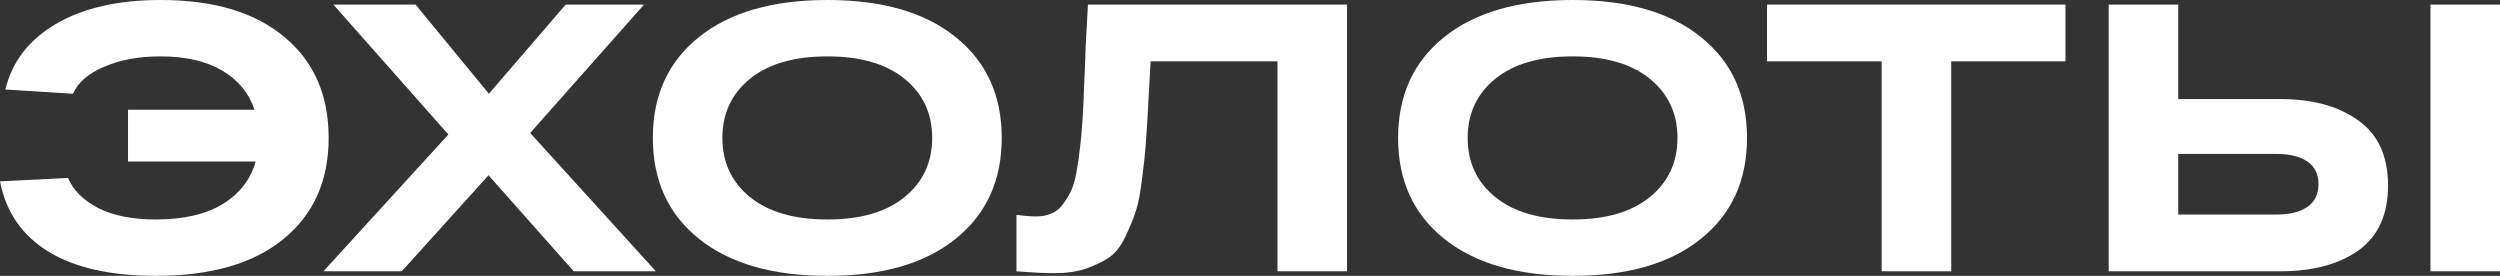 <?xml version="1.0" encoding="UTF-8"?> <svg xmlns="http://www.w3.org/2000/svg" width="1160" height="128" viewBox="0 0 1160 128" fill="none"><rect x="0" y="0" width="1160" height="128" fill="#333333" stroke="none"/><path d="M74.474 0C99.181 0 118.332 5.716 131.926 17.149C145.639 28.464 152.495 44.081 152.495 64C152.495 83.919 145.462 99.595 131.394 111.028C117.445 122.343 97.762 128 72.347 128C51.305 128 34.636 124.228 22.342 116.685C10.166 109.142 2.719 98.298 0 84.155L31.563 82.564C33.927 88.221 38.597 92.877 45.571 96.53C52.546 100.066 61.471 101.834 72.347 101.834C85.114 101.834 95.398 99.477 103.2 94.762C111.121 89.93 116.263 83.33 118.627 74.961H59.402V50.917H118.095C115.494 43.138 110.47 37.068 103.023 32.707C95.576 28.346 86.059 26.166 74.474 26.166C64.426 26.166 55.738 27.757 48.408 30.939C41.079 34.004 36.232 38.188 33.868 43.492L2.482 41.547C5.556 28.7 13.358 18.564 25.889 11.138C38.538 3.713 54.733 0 74.474 0Z" fill="white"></path><path d="M304.335 125.878H266.211L226.669 81.326L186.417 125.878H150.067L208.05 62.409L154.677 2.122H192.801L226.846 43.492L262.488 2.122H298.838L245.997 61.702L304.335 125.878Z" fill="white"></path><path d="M324.37 110.851C310.066 99.418 302.914 83.801 302.914 64C302.914 44.199 310.066 28.582 324.37 17.149C338.673 5.716 358.533 0 383.949 0C409.365 0 429.166 5.716 443.351 17.149C457.655 28.582 464.807 44.199 464.807 64C464.807 83.801 457.655 99.418 443.351 110.851C429.166 122.284 409.365 128 383.949 128C358.533 128 338.673 122.284 324.37 110.851ZM347.953 36.597C339.442 43.551 335.186 52.685 335.186 64C335.186 75.315 339.442 84.449 347.953 91.403C356.465 98.357 368.463 101.834 383.949 101.834C399.317 101.834 411.256 98.357 419.768 91.403C428.279 84.449 432.535 75.315 432.535 64C432.535 52.685 428.279 43.551 419.768 36.597C411.256 29.643 399.317 26.166 383.949 26.166C368.463 26.166 356.465 29.643 347.953 36.597Z" fill="white"></path><path d="M504.8 2.122H625.023V125.878H592.75V28.464H533.88C533.644 32.118 533.348 37.481 532.994 44.553C532.521 53.864 532.107 60.7 531.752 65.061C531.516 69.422 530.925 75.197 529.979 82.387C529.152 89.459 528.147 94.704 526.965 98.122C525.901 101.422 524.305 105.311 522.177 109.79C520.049 114.269 517.508 117.51 514.552 119.514C511.715 121.4 508.169 123.109 503.913 124.641C499.657 126.055 494.752 126.762 489.195 126.762C484.822 126.762 478.97 126.468 471.641 125.878V99.713C475.305 100.184 478.32 100.42 480.684 100.42C483.285 100.42 485.59 100.007 487.6 99.182C489.727 98.357 491.501 97.002 492.919 95.116C494.456 93.112 495.756 91.05 496.82 88.928C497.884 86.689 498.771 83.683 499.48 79.912C500.189 76.022 500.721 72.368 501.076 68.95C501.549 65.414 501.963 60.818 502.317 55.16C502.672 49.503 502.908 44.376 503.026 39.779C503.263 35.182 503.499 29.23 503.736 21.923C504.09 14.497 504.445 7.897 504.8 2.122Z" fill="white"></path><path d="M670.178 110.851C655.874 99.418 648.723 83.801 648.723 64C648.723 44.199 655.874 28.582 670.178 17.149C684.482 5.716 704.342 0 729.758 0C755.174 0 774.974 5.716 789.16 17.149C803.464 28.582 810.616 44.199 810.616 64C810.616 83.801 803.464 99.418 789.16 110.851C774.974 122.284 755.174 128 729.758 128C704.342 128 684.482 122.284 670.178 110.851ZM693.762 36.597C685.251 43.551 680.995 52.685 680.995 64C680.995 75.315 685.251 84.449 693.762 91.403C702.273 98.357 714.272 101.834 729.758 101.834C745.126 101.834 757.065 98.357 765.576 91.403C774.088 84.449 778.343 75.315 778.343 64C778.343 52.685 774.088 43.551 765.576 36.597C757.065 29.643 745.126 26.166 729.758 26.166C714.272 26.166 702.273 29.643 693.762 36.597Z" fill="white"></path><path d="M819.895 28.464V2.122H958.381V28.464H905.363V125.878H873.091V28.464H819.895Z" fill="white"></path><path d="M1058.04 45.967C1073.05 45.967 1085.11 49.267 1094.21 55.867C1103.43 62.35 1108.05 72.427 1108.05 86.099C1108.05 99.536 1103.49 109.554 1094.39 116.155C1085.29 122.637 1073.17 125.878 1058.04 125.878H978.424V2.122H1010.7V45.967H1058.04ZM1127.73 2.122H1160V125.878H1127.73V2.122ZM1056.45 99.536C1062.47 99.536 1067.2 98.357 1070.63 96C1074.06 93.643 1075.77 90.107 1075.77 85.392C1075.77 80.796 1074.06 77.319 1070.63 74.961C1067.2 72.604 1062.47 71.425 1056.45 71.425H1010.7V99.536H1056.45Z" fill="white"></path></svg> 